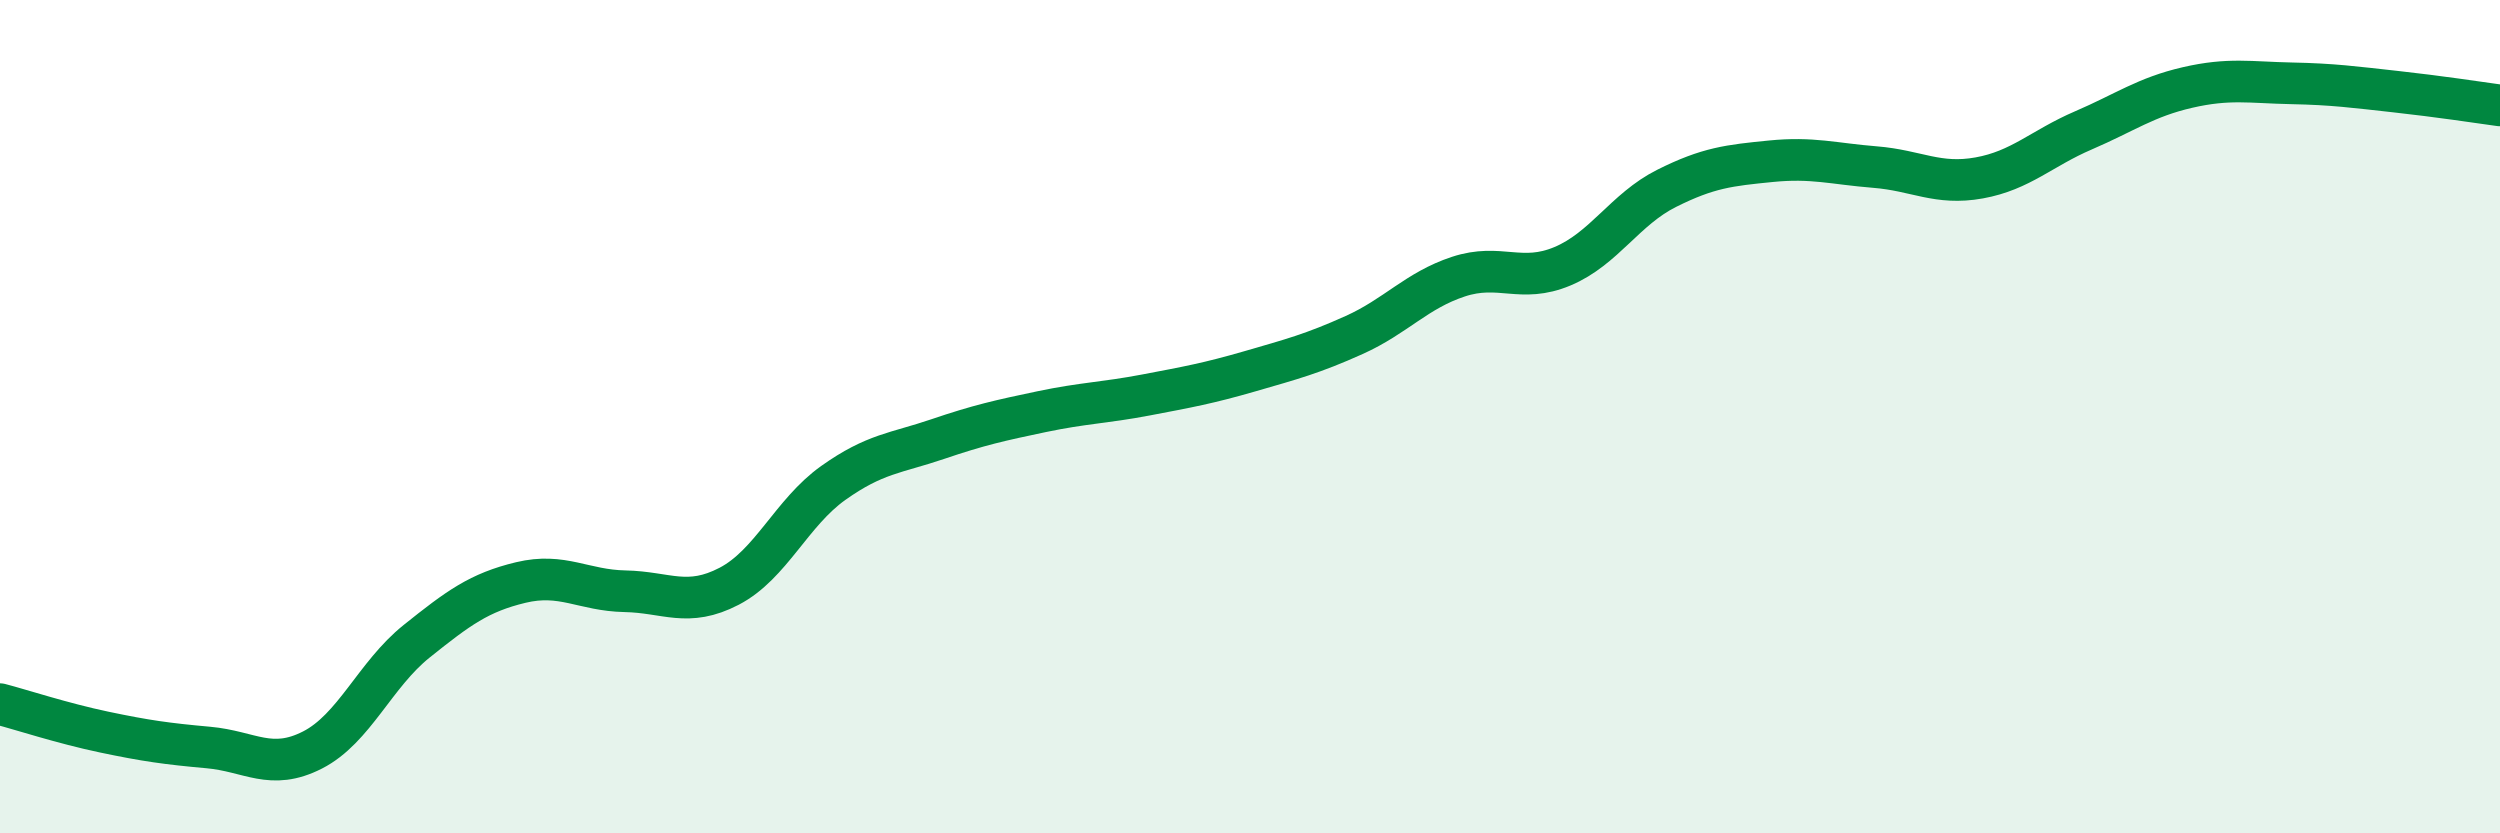 
    <svg width="60" height="20" viewBox="0 0 60 20" xmlns="http://www.w3.org/2000/svg">
      <path
        d="M 0,16.9 C 0.5,17.03 1.5,17.36 2.5,17.57 C 3.5,17.78 4,17.85 5,17.94 C 6,18.03 6.5,18.51 7.5,18 C 8.5,17.49 9,16.19 10,15.39 C 11,14.59 11.5,14.22 12.5,13.98 C 13.5,13.74 14,14.17 15,14.19 C 16,14.21 16.5,14.59 17.5,14.07 C 18.5,13.55 19,12.3 20,11.59 C 21,10.88 21.5,10.88 22.5,10.54 C 23.5,10.2 24,10.09 25,9.88 C 26,9.67 26.5,9.67 27.5,9.48 C 28.5,9.29 29,9.2 30,8.91 C 31,8.62 31.5,8.49 32.5,8.04 C 33.5,7.59 34,6.97 35,6.64 C 36,6.31 36.5,6.81 37.5,6.39 C 38.5,5.97 39,5.02 40,4.52 C 41,4.02 41.5,3.97 42.5,3.87 C 43.5,3.77 44,3.93 45,4.01 C 46,4.09 46.5,4.45 47.5,4.27 C 48.5,4.09 49,3.56 50,3.13 C 51,2.7 51.5,2.33 52.5,2.1 C 53.5,1.87 54,1.98 55,2 C 56,2.02 56.5,2.09 57.5,2.2 C 58.5,2.31 59.5,2.46 60,2.53L60 20L0 20Z"
        fill="#008740"
        opacity="0.1"
        stroke-linecap="round"
        stroke-linejoin="round"
      />
      <path
        d="M 0,16.9 C 0.5,17.03 1.5,17.36 2.5,17.57 C 3.5,17.78 4,17.85 5,17.94 C 6,18.03 6.5,18.51 7.5,18 C 8.5,17.49 9,16.19 10,15.39 C 11,14.59 11.5,14.22 12.5,13.98 C 13.5,13.74 14,14.17 15,14.19 C 16,14.21 16.5,14.59 17.5,14.07 C 18.5,13.55 19,12.3 20,11.59 C 21,10.88 21.5,10.88 22.5,10.54 C 23.5,10.2 24,10.09 25,9.88 C 26,9.67 26.5,9.67 27.5,9.48 C 28.5,9.29 29,9.2 30,8.91 C 31,8.62 31.5,8.49 32.5,8.04 C 33.5,7.59 34,6.97 35,6.64 C 36,6.31 36.5,6.81 37.5,6.39 C 38.5,5.97 39,5.02 40,4.52 C 41,4.02 41.5,3.97 42.5,3.87 C 43.5,3.77 44,3.93 45,4.01 C 46,4.09 46.5,4.45 47.5,4.27 C 48.5,4.09 49,3.56 50,3.13 C 51,2.7 51.5,2.33 52.5,2.1 C 53.5,1.87 54,1.98 55,2 C 56,2.02 56.5,2.09 57.5,2.2 C 58.5,2.31 59.5,2.46 60,2.53"
        stroke="#008740"
        stroke-width="1"
        fill="none"
        stroke-linecap="round"
        stroke-linejoin="round"
      />
    </svg>
  
